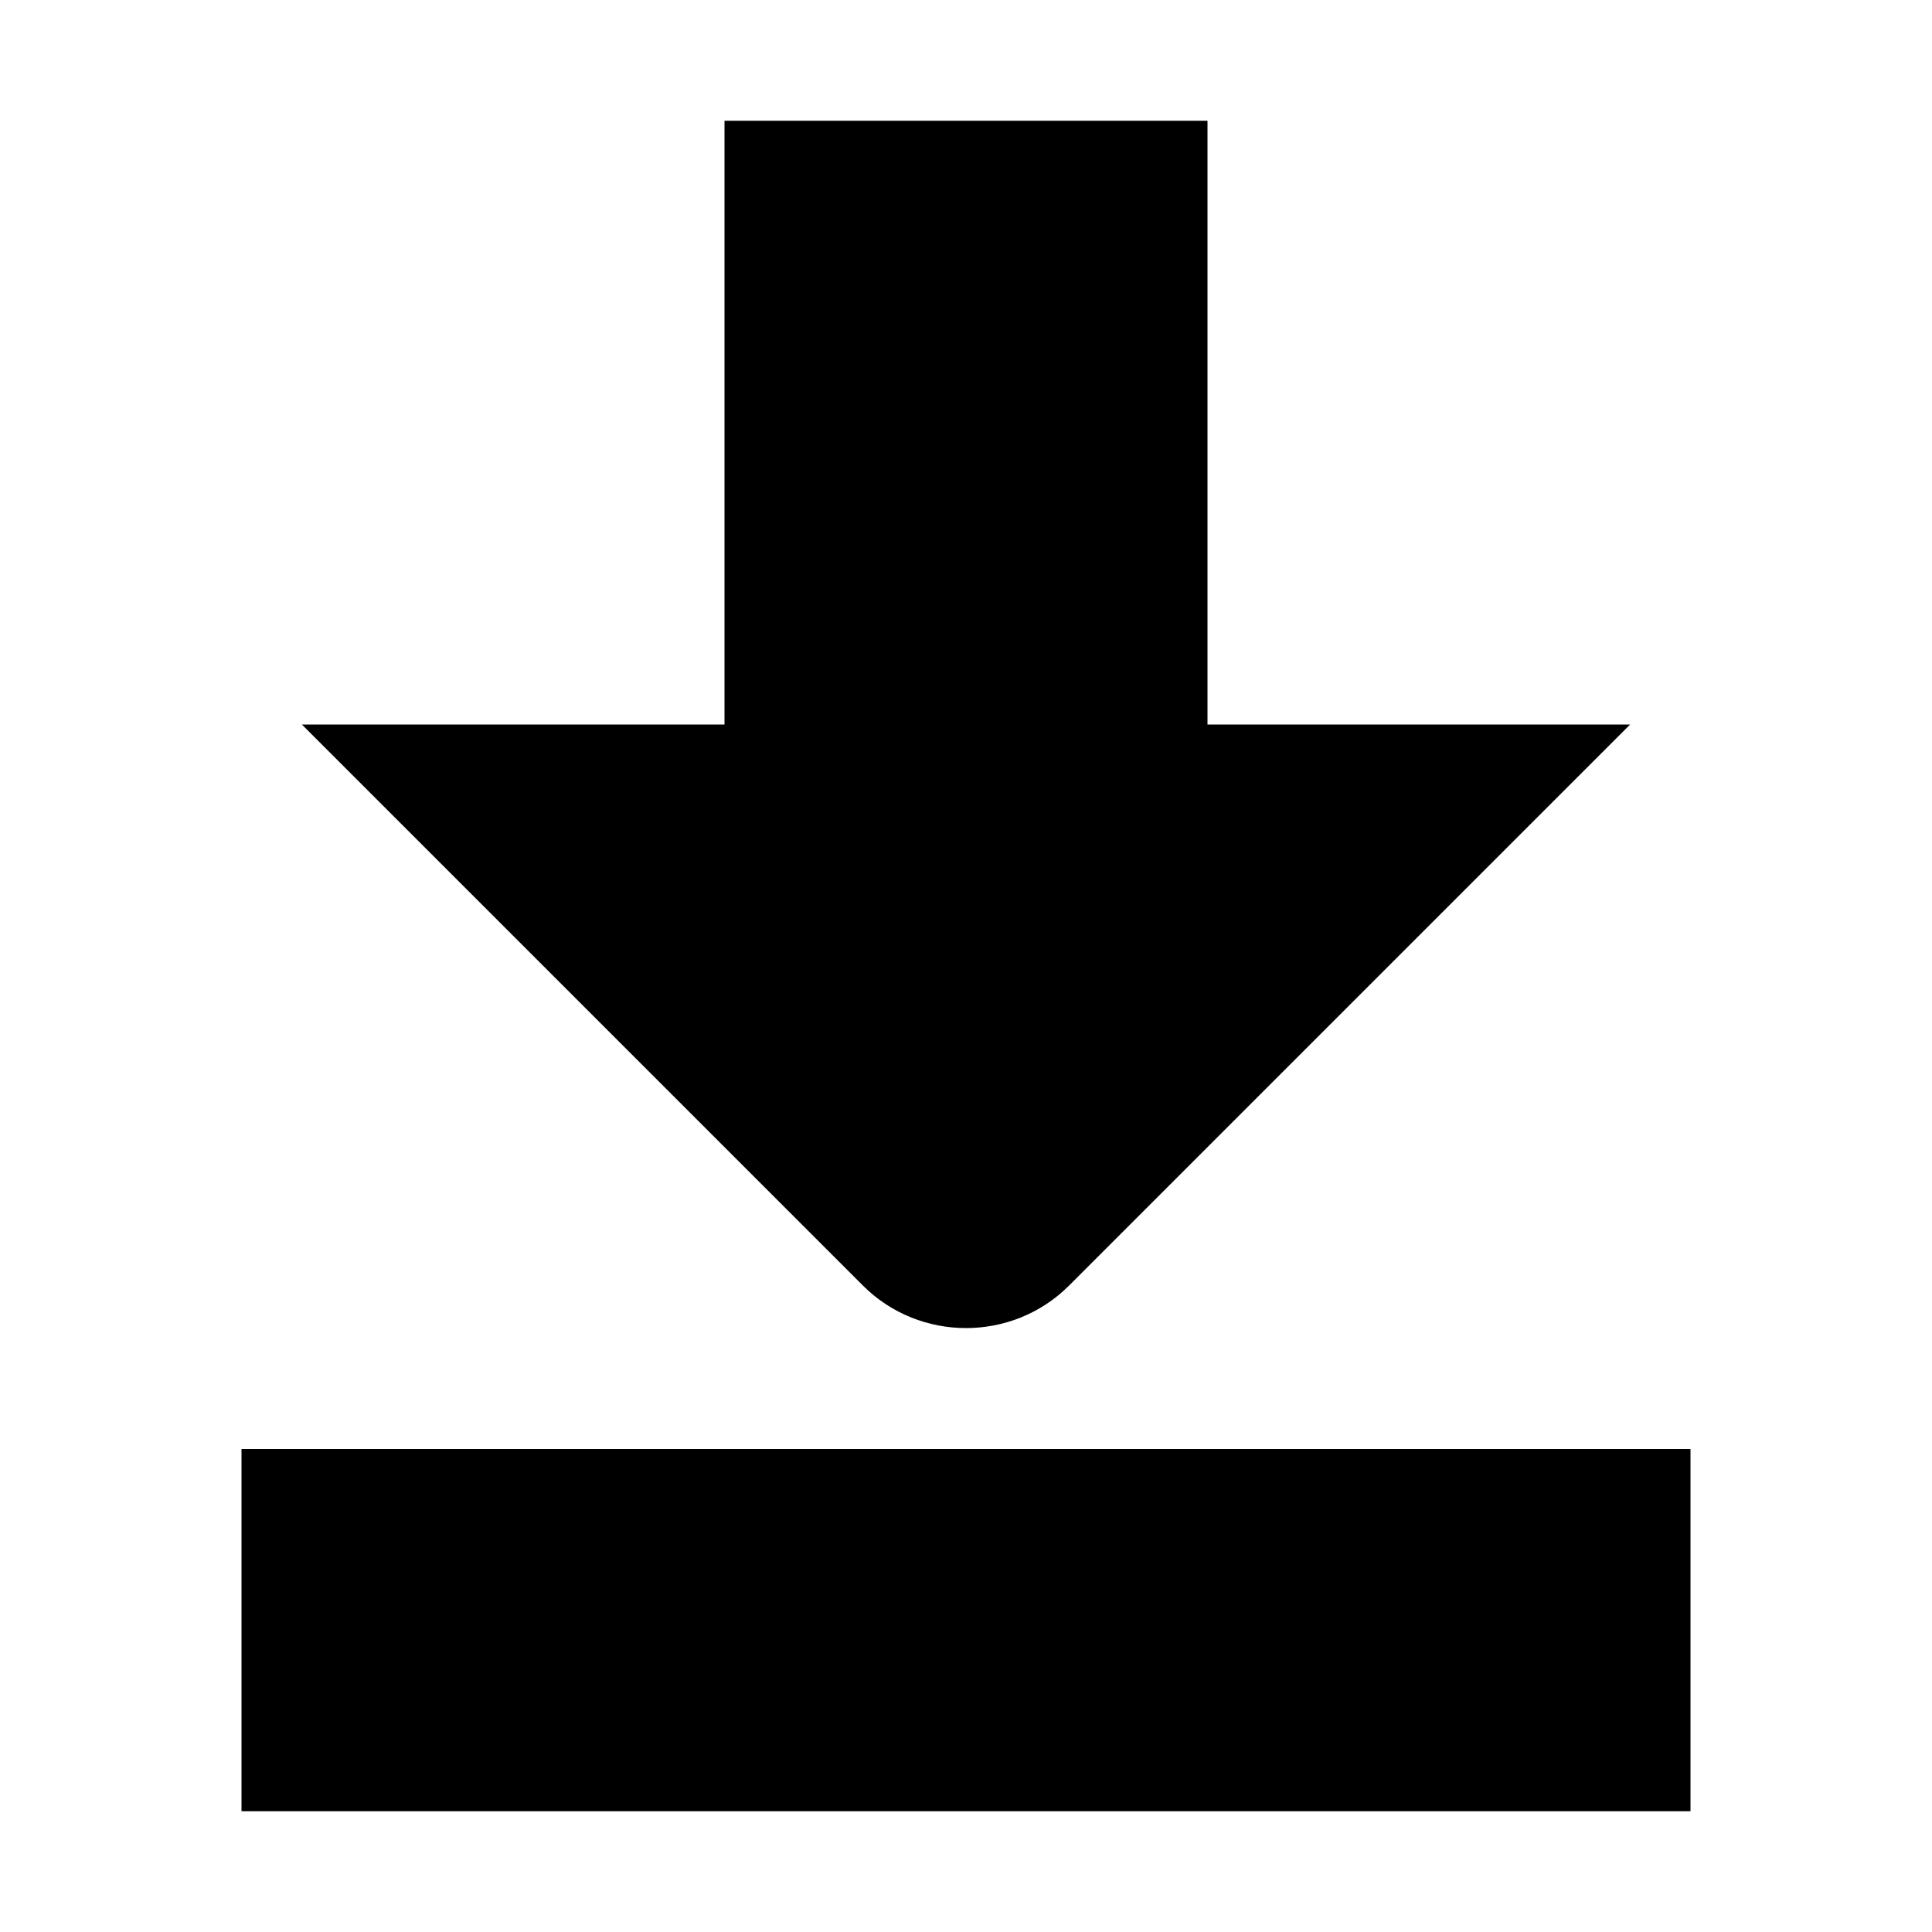 <svg xmlns="http://www.w3.org/2000/svg" viewBox="0 0 512 512"><path d="M64 384h384v96h-384zm256-192h112l-148.686 148.687c-15.023 15.022-39.605 15.022-54.627 0l-148.687-148.687h112v-160h128v160z"/></svg>